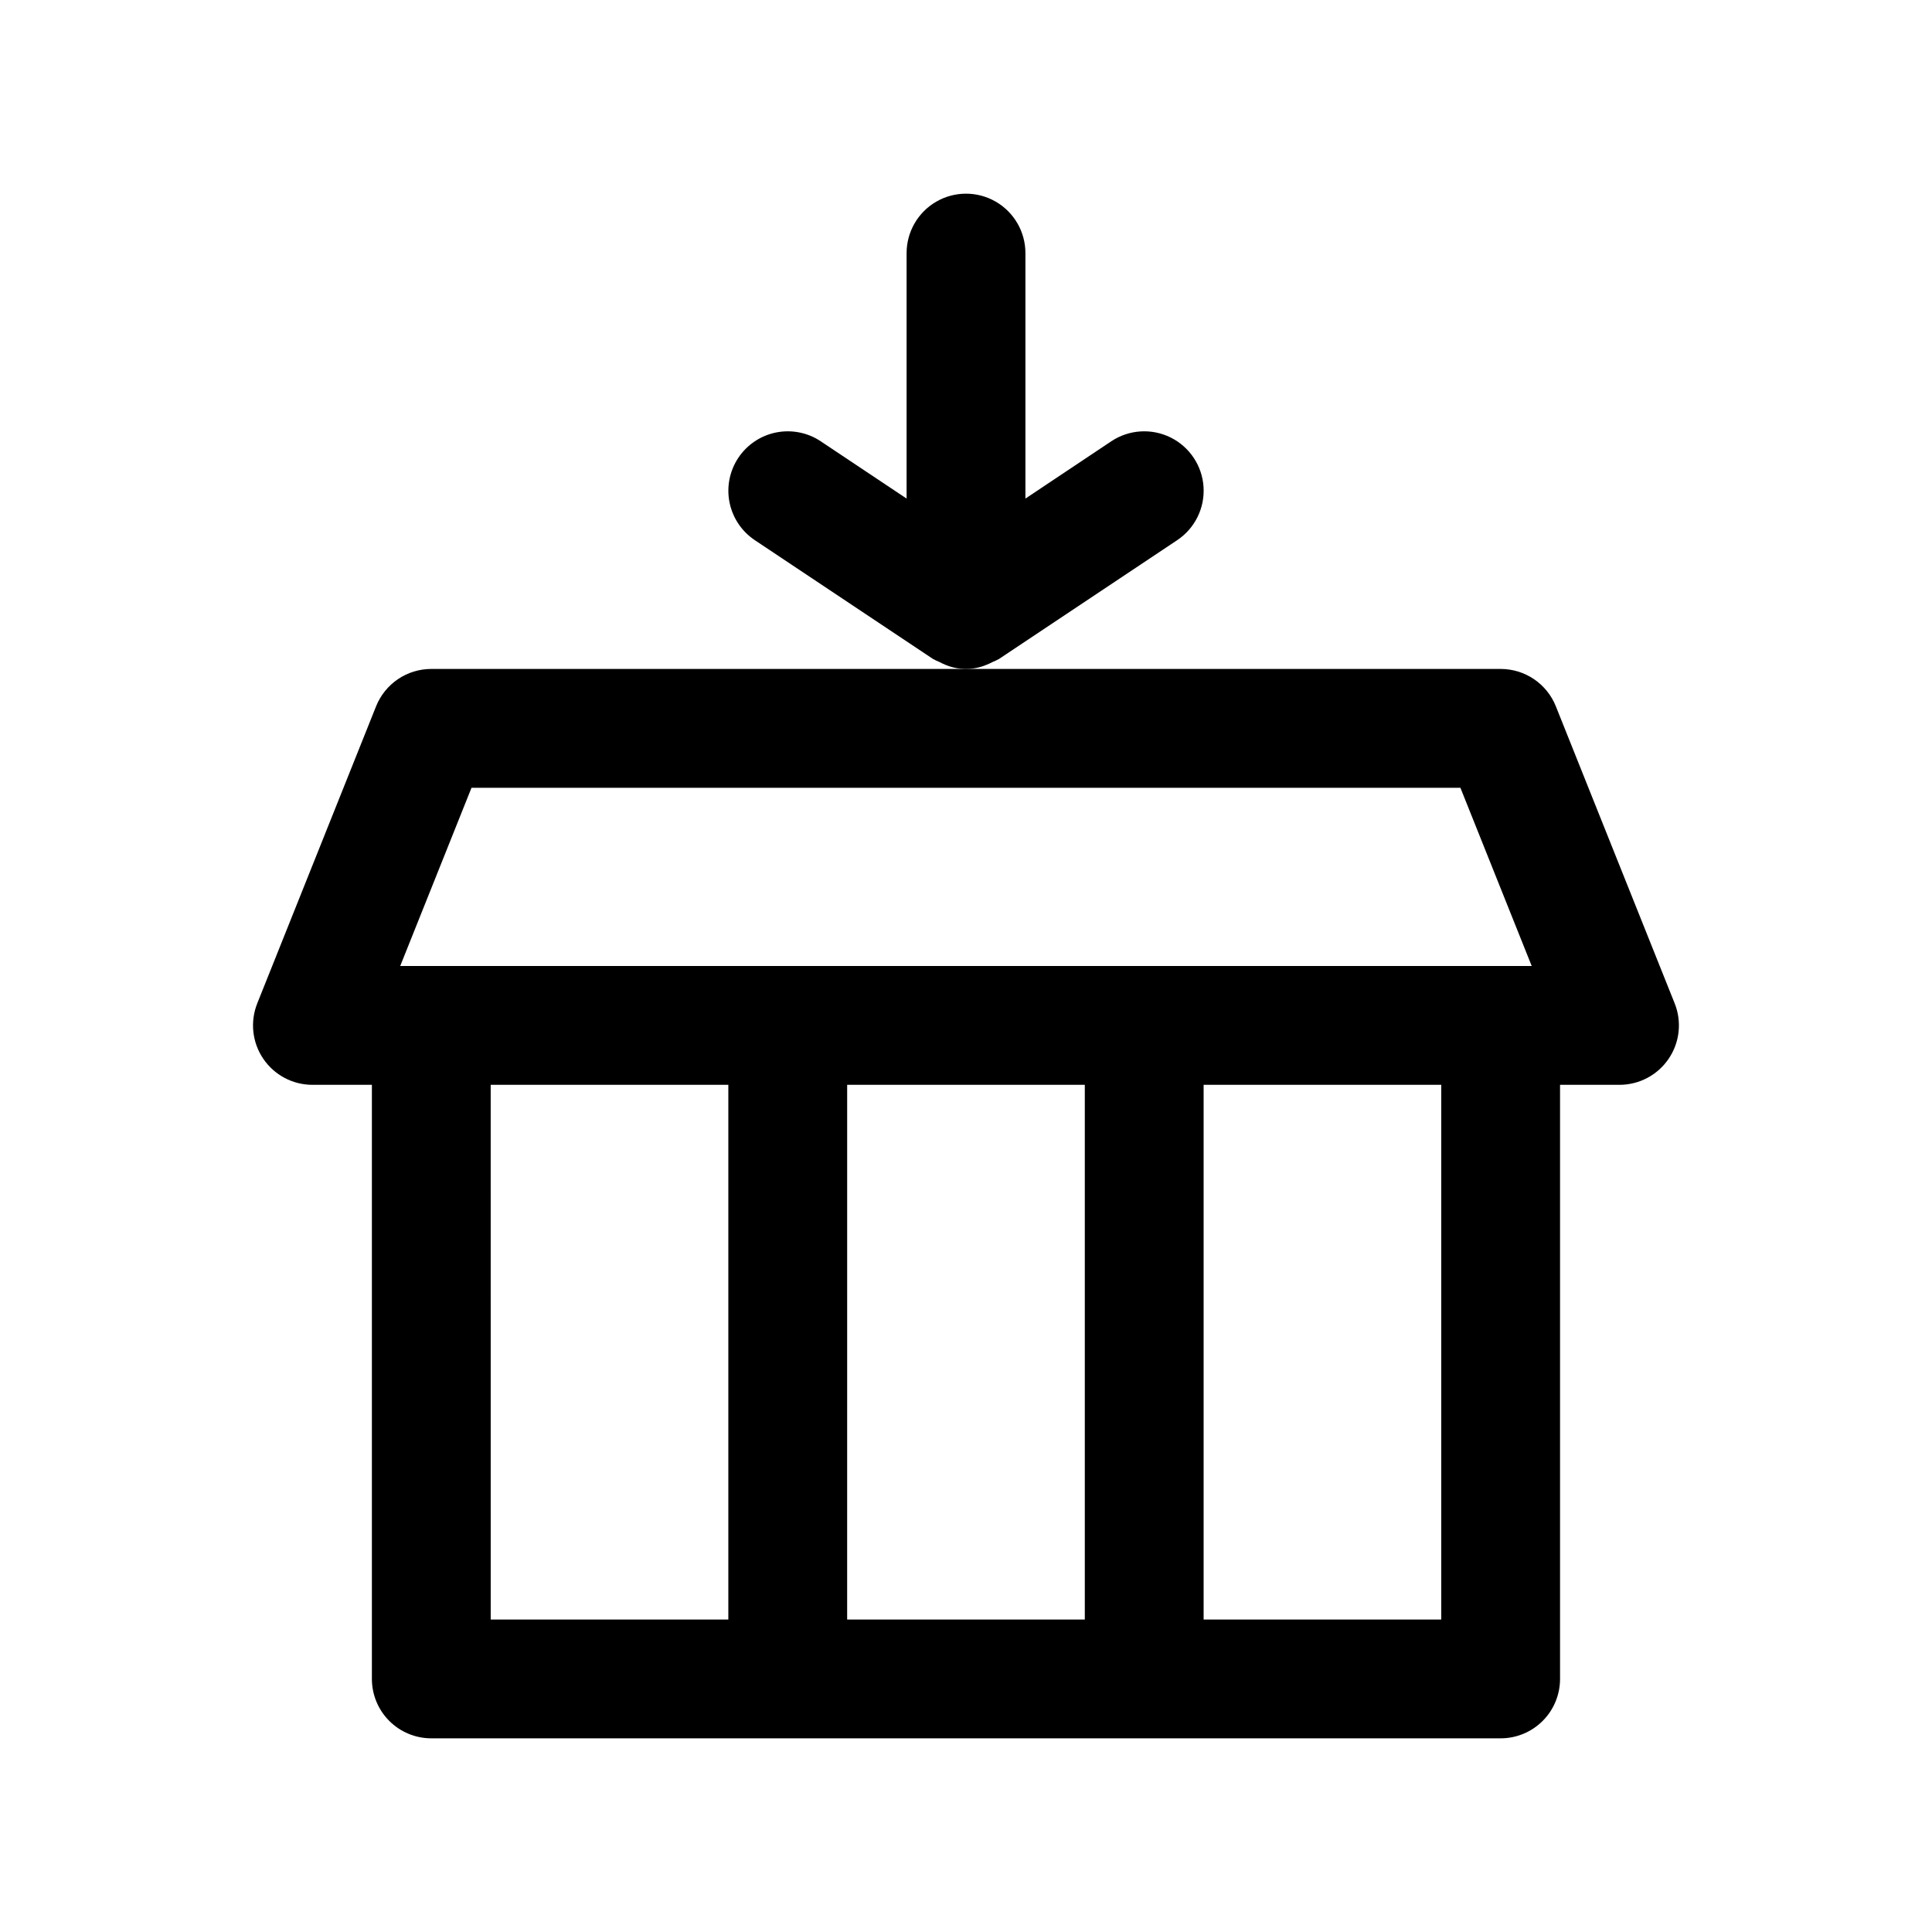 <?xml version="1.0" encoding="UTF-8"?>
<!-- Uploaded to: ICON Repo, www.svgrepo.com, Generator: ICON Repo Mixer Tools -->
<svg fill="#000000" width="800px" height="800px" version="1.1" viewBox="144 144 512 512" xmlns="http://www.w3.org/2000/svg">
 <g>
  <path d="m407.04 319.44c0.582-0.234 1.152-0.5 1.703-0.805l47.23-31.488c4.68-3.121 7.34-8.504 6.977-14.117-0.363-5.613-3.695-10.605-8.738-13.098-5.043-2.492-11.035-2.106-15.715 1.016l-22.75 15.18v-65.055c0-5.625-3-10.824-7.871-13.637s-10.875-2.812-15.746 0-7.871 8.012-7.871 13.637v65.055l-22.75-15.176v-0.004c-3.473-2.316-7.727-3.156-11.82-2.34-4.098 0.816-7.699 3.231-10.016 6.703-2.316 3.473-3.16 7.727-2.344 11.82 0.82 4.098 3.231 7.699 6.703 10.016l47.23 31.488h0.004c0.547 0.305 1.117 0.57 1.699 0.805 0.508 0.277 1.035 0.523 1.574 0.738 3.484 1.469 7.414 1.469 10.895 0 0.551-0.215 1.086-0.461 1.605-0.738z"/>
  <path d="m226.81 431.49h15.746v157.44c0 4.176 1.656 8.18 4.609 11.133s6.957 4.613 11.133 4.613h283.39c4.176 0 8.18-1.66 11.133-4.613s4.609-6.957 4.609-11.133v-157.44h15.746c5.227 0.004 10.117-2.59 13.047-6.918 2.934-4.328 3.523-9.832 1.578-14.684l-31.488-78.719v-0.004c-1.168-2.918-3.188-5.422-5.797-7.184-2.606-1.766-5.68-2.703-8.828-2.703h-283.39c-3.144 0-6.223 0.938-8.828 2.703-2.606 1.762-4.625 4.266-5.797 7.184l-31.488 78.719v0.004c-1.945 4.852-1.355 10.355 1.578 14.684 2.93 4.328 7.82 6.922 13.047 6.918zm47.23 0h62.977v141.7h-62.973zm94.465 141.7 0.004-141.7h62.977v141.7zm157.44 0h-62.973v-141.7h62.977zm-256.99-220.42h262.07l18.895 47.23-299.86 0.004z"/>
 </g>
</svg>